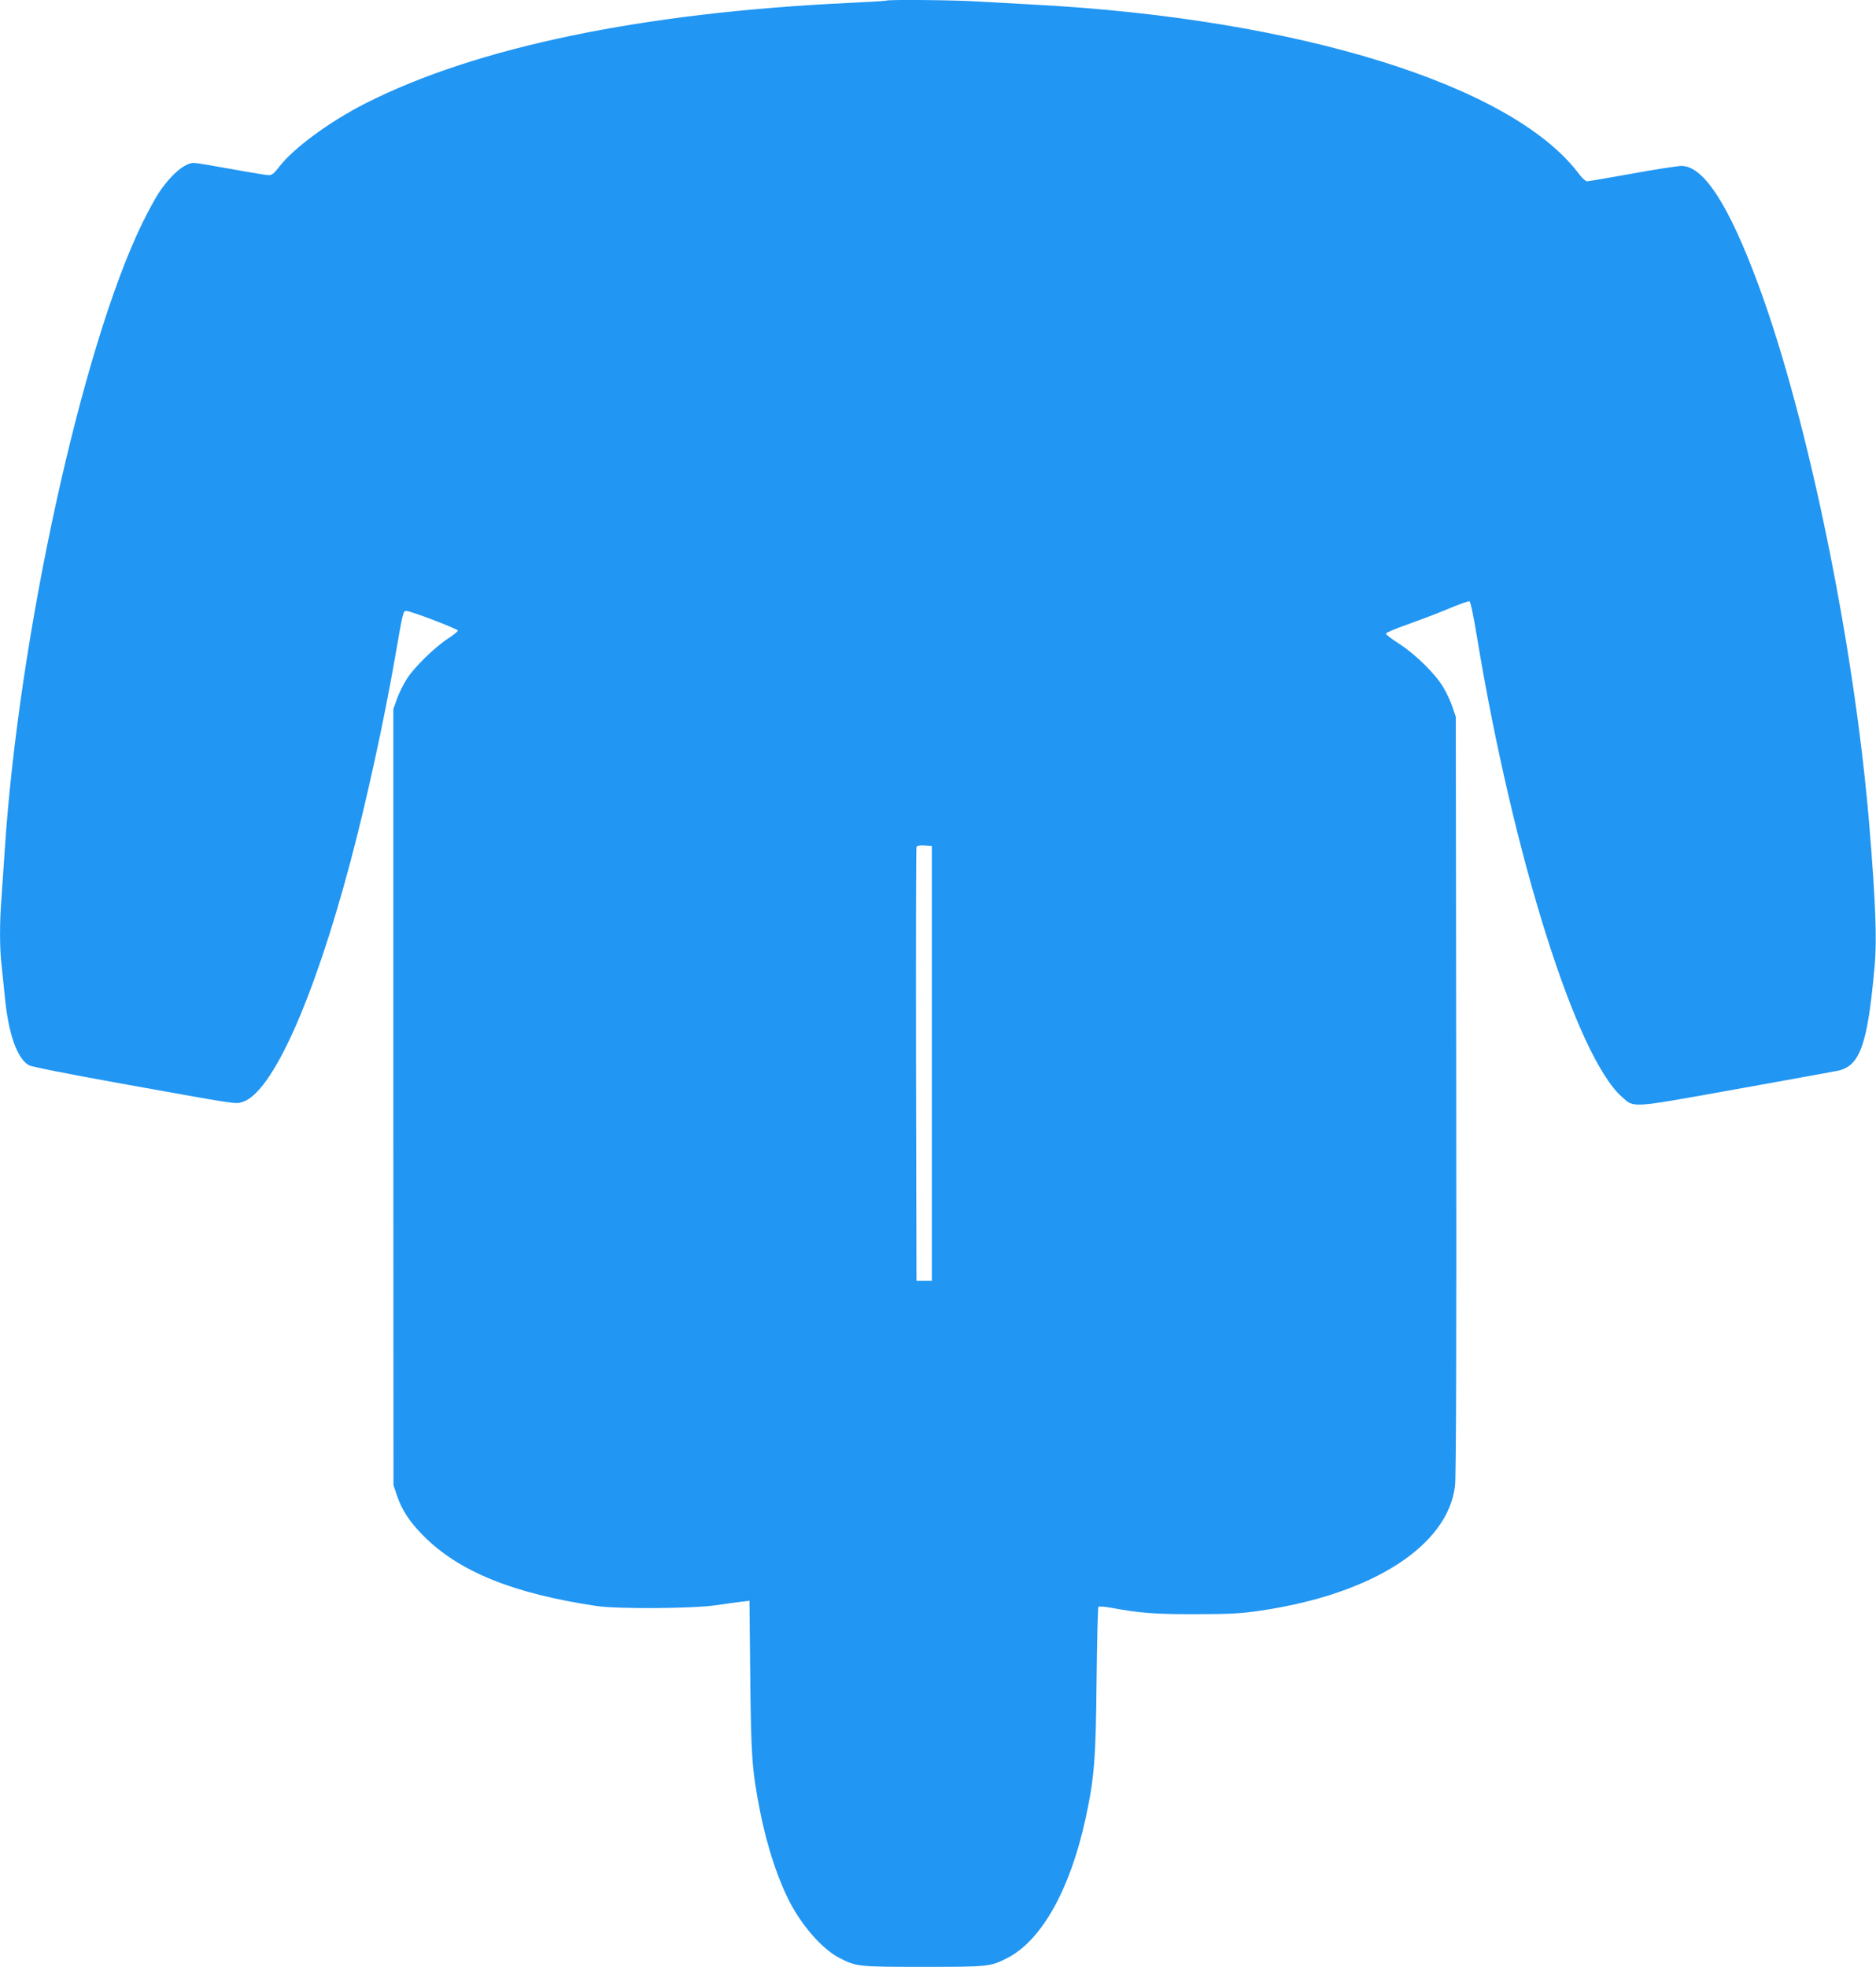 <?xml version="1.0" standalone="no"?>
<!DOCTYPE svg PUBLIC "-//W3C//DTD SVG 20010904//EN"
 "http://www.w3.org/TR/2001/REC-SVG-20010904/DTD/svg10.dtd">
<svg version="1.0" xmlns="http://www.w3.org/2000/svg"
 width="1221pt" height="1280pt" viewBox="0 0 1221 1280"
 preserveAspectRatio="xMidYMid meet">
<g transform="translate(0,1280) scale(0.1,-0.1)"
fill="#2196f3" stroke="none">
<path d="M5769 12796 c-2 -2 -112 -9 -244 -15 -1343 -63 -2425 -288 -3145
-653 -236 -120 -471 -293 -565 -416 -29 -39 -46 -52 -65 -52 -14 0 -124 18
-245 40 -121 22 -230 40 -243 40 -61 0 -154 -81 -233 -202 -22 -35 -69 -121
-104 -193 -393 -808 -805 -2691 -895 -4090 -6 -93 -15 -225 -20 -293 -13 -158
-13 -333 0 -441 5 -47 14 -134 20 -193 23 -252 79 -413 157 -460 17 -10 254
-57 593 -118 773 -139 750 -136 797 -122 193 58 464 661 704 1565 103 386 219
920 289 1322 54 313 54 310 76 309 35 -3 334 -117 334 -128 -1 -6 -29 -29 -63
-51 -85 -55 -217 -183 -267 -260 -23 -35 -52 -94 -66 -132 l-24 -68 0 -2525 1
-2525 22 -66 c33 -97 82 -172 172 -263 232 -234 585 -377 1130 -458 140 -20
627 -17 780 6 66 10 141 20 166 23 l47 5 5 -488 c5 -522 11 -612 63 -877 46
-237 125 -473 209 -623 84 -150 207 -284 308 -336 112 -57 121 -58 547 -58
426 0 435 1 547 58 222 114 408 445 509 910 56 261 66 380 71 892 3 261 8 478
12 483 4 4 43 1 87 -7 185 -34 275 -41 544 -41 236 1 297 4 430 24 726 108
1213 422 1260 811 7 56 10 917 8 2545 l-3 2460 -22 65 c-12 36 -39 94 -60 128
-51 87 -182 215 -286 282 -48 30 -86 60 -87 66 0 6 62 33 138 59 75 27 195 72
266 102 71 30 134 52 140 50 7 -3 28 -103 49 -233 237 -1432 647 -2732 944
-2993 81 -72 47 -74 734 49 338 61 638 115 667 121 148 30 197 168 243 681 16
177 6 428 -36 933 -98 1168 -399 2631 -720 3500 -193 522 -357 775 -501 775
-25 0 -169 -22 -322 -50 -152 -27 -284 -50 -293 -50 -9 0 -35 24 -56 53 -438
576 -1827 1006 -3543 1097 -113 6 -275 15 -360 20 -151 10 -592 14 -601 6z
m296 -6916 l0 -1415 -50 0 -50 0 -3 1405 c-1 773 0 1411 3 1418 3 9 20 12 52
10 l48 -3 0 -1415z"/>
</g>
</svg>

